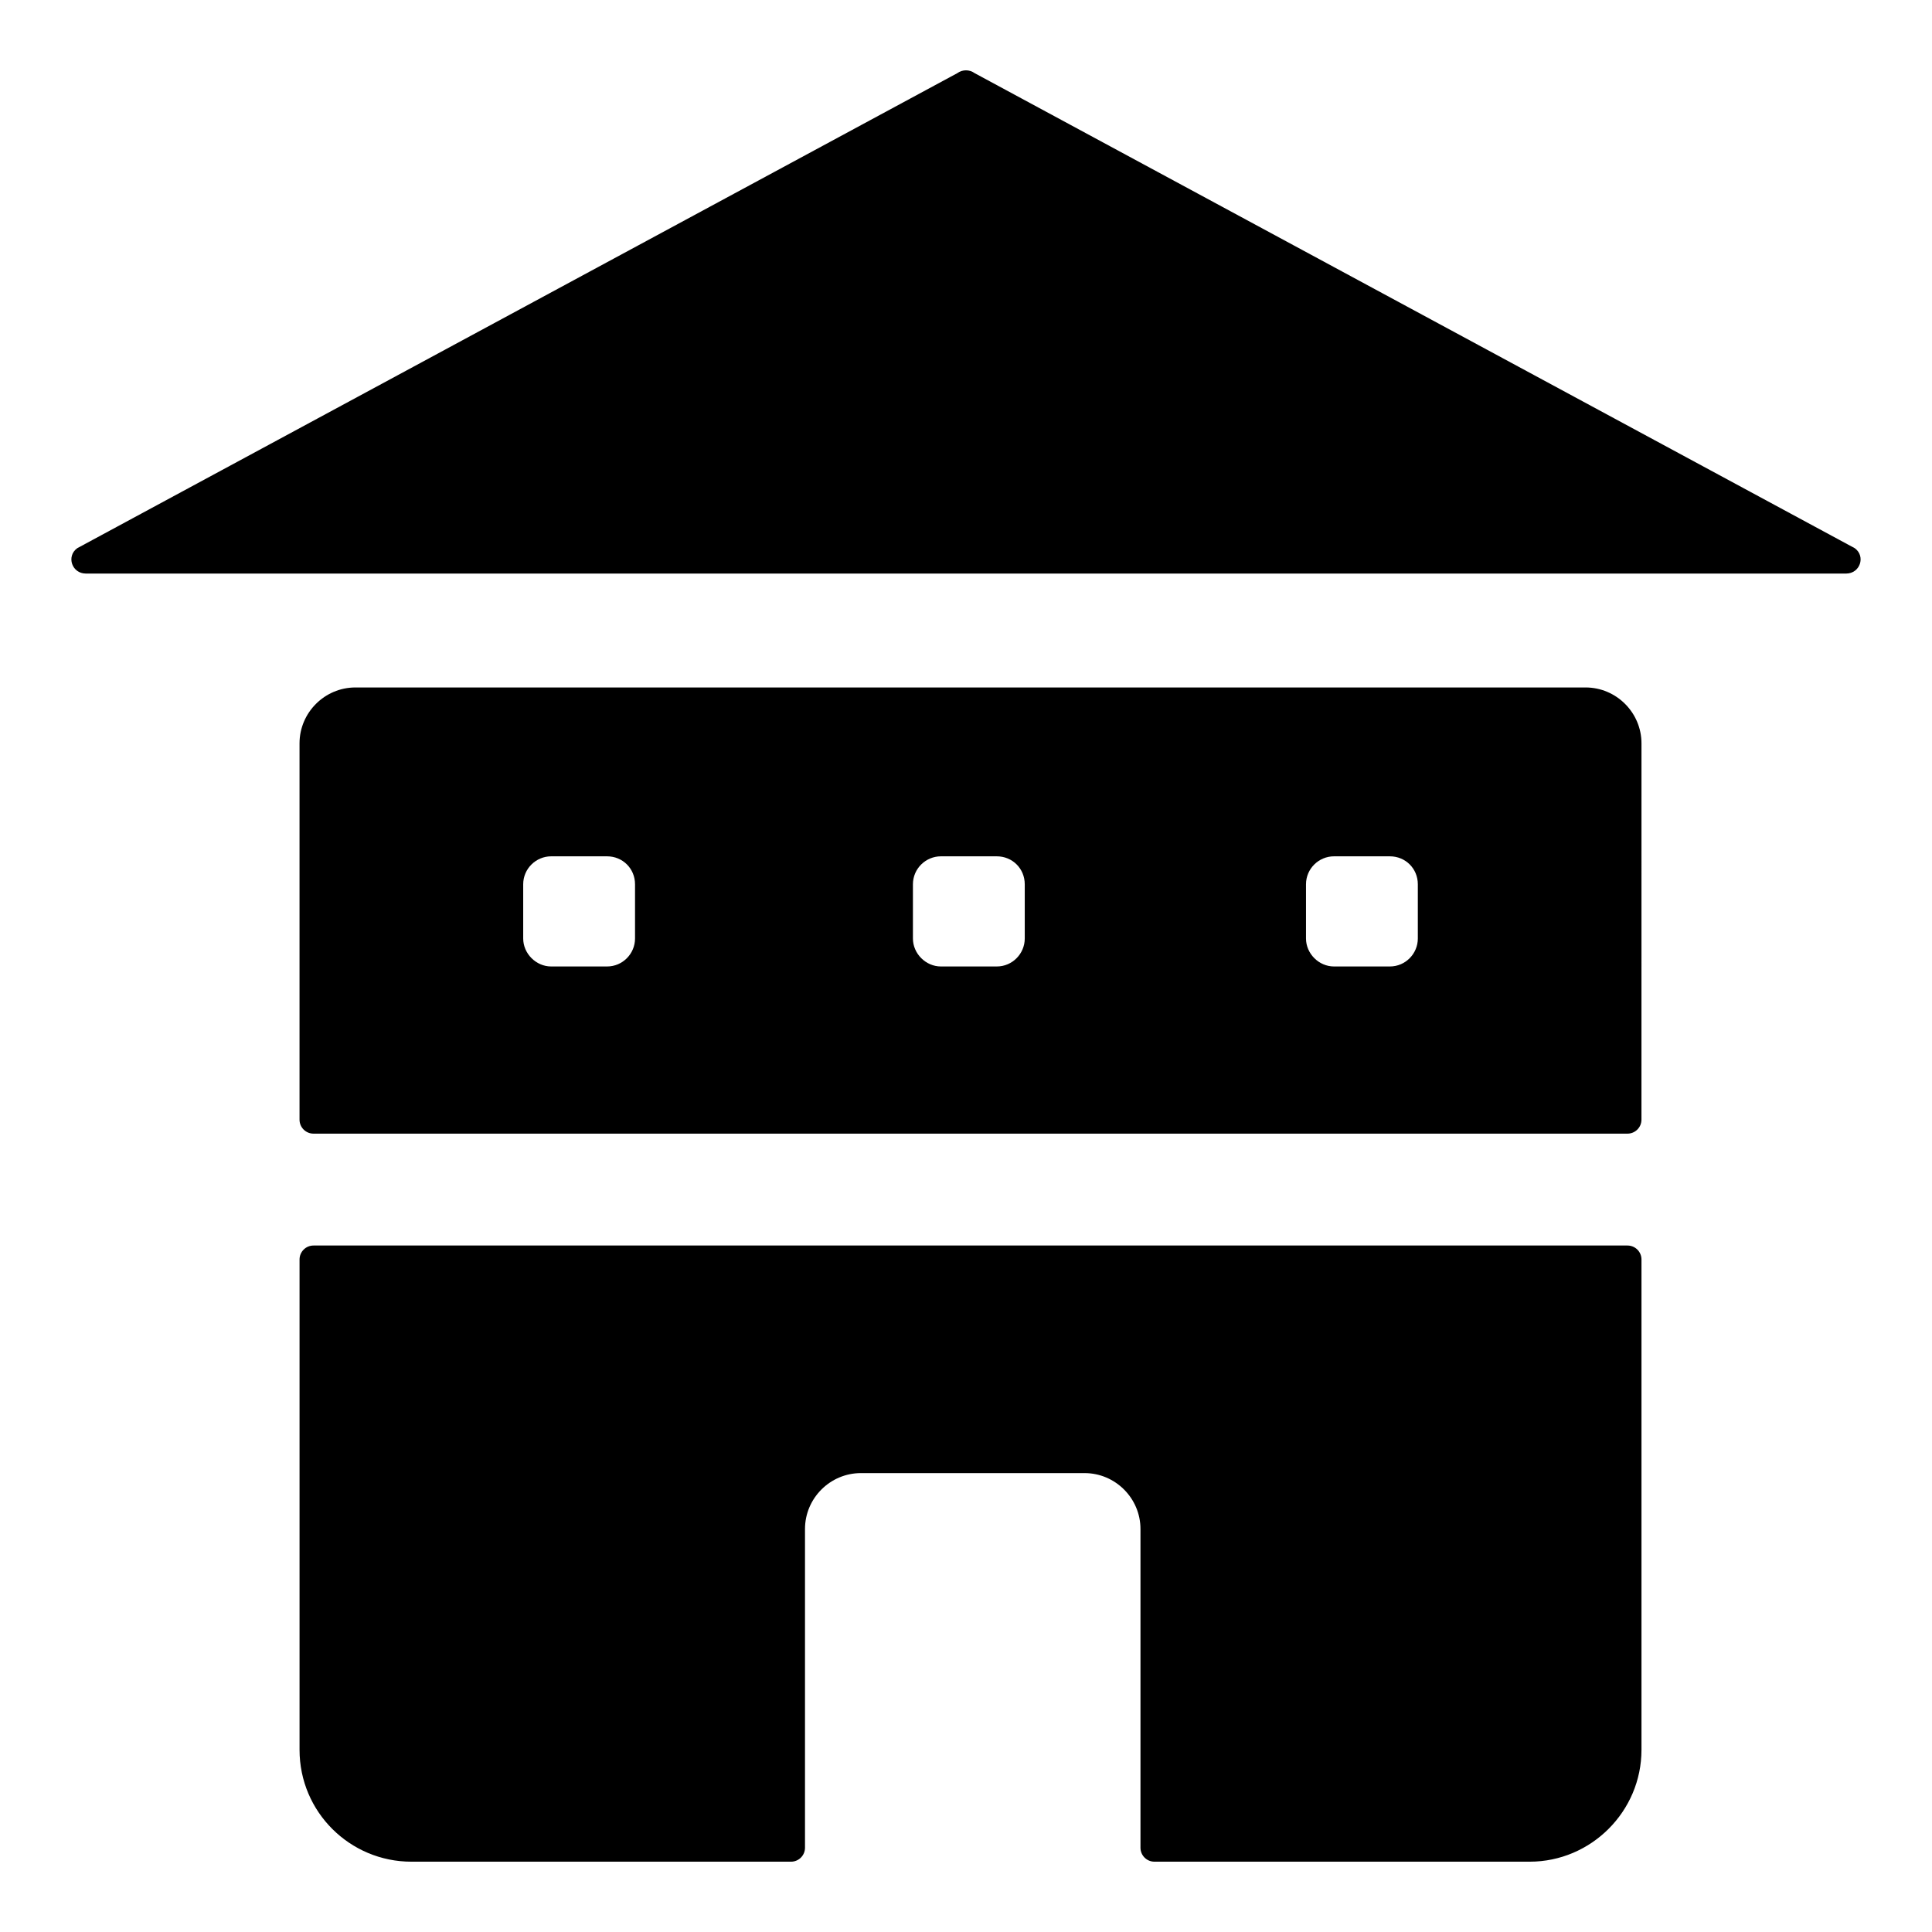 <?xml version="1.0" encoding="UTF-8"?>
<!-- Uploaded to: ICON Repo, www.iconrepo.com, Generator: ICON Repo Mixer Tools -->
<svg fill="#000000" width="800px" height="800px" version="1.1" viewBox="144 144 512 512" xmlns="http://www.w3.org/2000/svg">
 <g>
  <path d="m579.01 341c0-8.148-6.668-14.816-14.816-14.816h-326c-8.148 0-14.816 6.668-14.816 14.816v99.723c0 2.047 1.66 3.703 3.703 3.703h348.22c2.047 0 3.703-1.66 3.703-3.703zm-266.72 51.715c0 4-3.258 7.41-7.41 7.41h-14.816c-4 0-7.41-3.406-7.41-7.41v-14.371c0-4.148 3.406-7.41 7.41-7.41h14.816c4.148 0 7.41 3.258 7.41 7.41zm103.28 0c0 4-3.262 7.41-7.41 7.41h-14.816c-4 0-7.41-3.406-7.41-7.41v-14.371c0-4.148 3.406-7.41 7.41-7.41h14.816c4.148 0 7.41 3.258 7.41 7.41zm104.17 0c0 4-3.258 7.41-7.41 7.41h-14.816c-4 0-7.41-3.406-7.41-7.41v-14.371c0-4.148 3.406-7.41 7.41-7.41h14.816c4.148 0 7.41 3.258 7.41 7.41z"/>
  <path d="m579.01 607.73v-129.95c0-2.047-1.66-3.703-3.703-3.703h-348.22c-2.047 0-3.703 1.66-3.703 3.703v129.95c0 16.449 13.336 29.637 29.637 29.637h100.61c2.047 0 3.703-1.66 3.703-3.703v-84.461c0-8.148 6.668-14.816 14.816-14.816h59.273c8.148 0 14.816 6.668 14.816 14.816v84.461c0 2.047 1.66 3.703 3.703 3.703h99.43c16.301 0 29.637-13.34 29.637-29.637z"/>
  <path d="m166.74 296h466.51c3.676 0 5.234-4.562 2.293-6.715l-233.25-125.9c-1.359-0.996-3.231-0.996-4.59 0l-233.25 125.9c-2.941 2.152-1.383 6.715 2.293 6.715z"/>
 </g>
</svg>